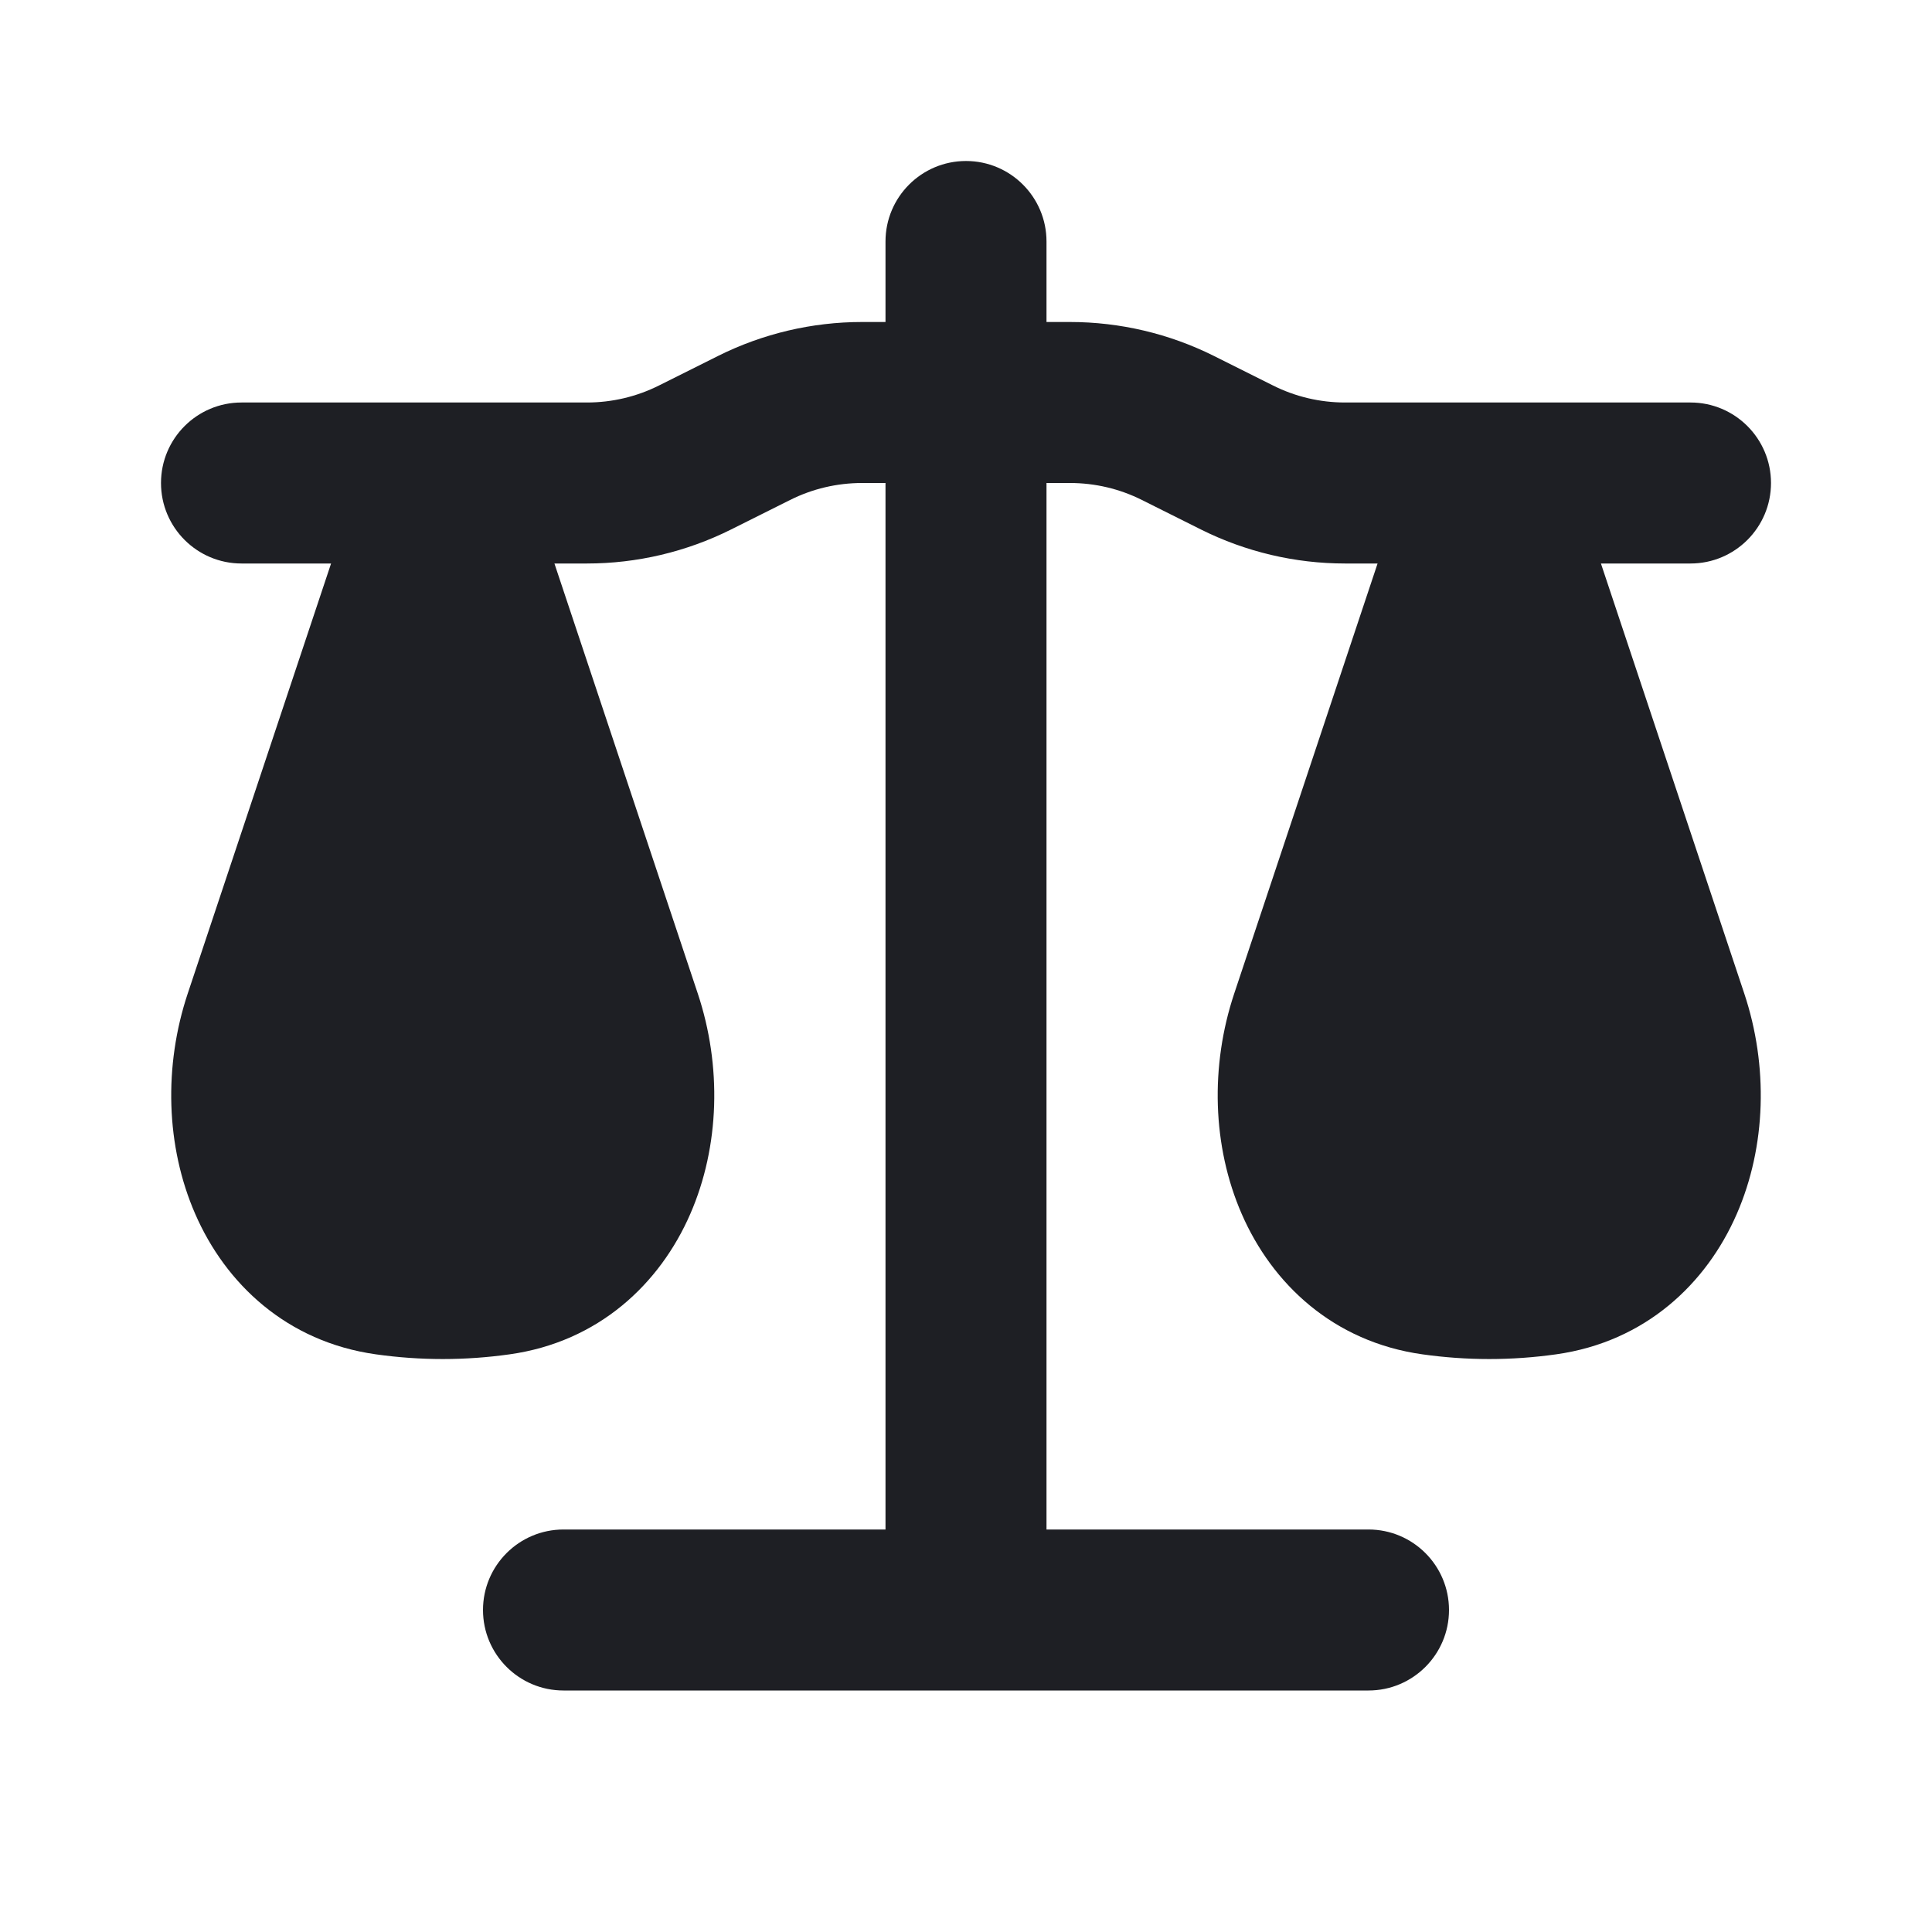 <svg width="36" height="36" viewBox="0 0 36 36" fill="none" xmlns="http://www.w3.org/2000/svg">
<path d="M19.5 4.5C19.5 3.672 18.828 3 18 3C17.172 3 16.5 3.672 16.5 4.5V6H16.062C15.131 6 14.212 6.217 13.379 6.633L12.279 7.183C11.863 7.392 11.403 7.5 10.938 7.5H4.5C3.672 7.5 3 8.172 3 9C3 9.828 3.672 10.5 4.5 10.5H6.169L3.498 18.513C3.05 19.858 3.087 21.358 3.638 22.621C4.203 23.919 5.342 25.003 7.004 25.236C7.835 25.353 8.665 25.353 9.496 25.236C11.158 25.003 12.297 23.919 12.862 22.621C13.413 21.358 13.45 19.858 13.002 18.513L10.331 10.5H10.938C11.869 10.5 12.788 10.283 13.621 9.867L14.721 9.317C15.137 9.108 15.597 9 16.062 9H16.5V28.5H10.5C9.672 28.5 9 29.172 9 30C9 30.828 9.672 31.5 10.5 31.5H25.5C26.328 31.5 27 30.828 27 30C27 29.172 26.328 28.5 25.5 28.5H19.5V9H19.938C20.404 9 20.863 9.108 21.279 9.317L22.379 9.867C23.212 10.283 24.131 10.5 25.062 10.5H25.669L22.998 18.513C22.549 19.858 22.587 21.358 23.138 22.621C23.703 23.919 24.842 25.003 26.504 25.236C27.335 25.353 28.165 25.353 28.996 25.236C30.658 25.003 31.797 23.919 32.362 22.621C32.913 21.358 32.95 19.858 32.502 18.513L29.831 10.5H31.5C32.328 10.5 33 9.828 33 9C33 8.172 32.328 7.5 31.5 7.5H25.062C24.596 7.5 24.137 7.392 23.721 7.183L22.621 6.633C21.788 6.217 20.869 6 19.938 6H19.5V4.5Z" fill="#1E1F24"/>
</svg>
